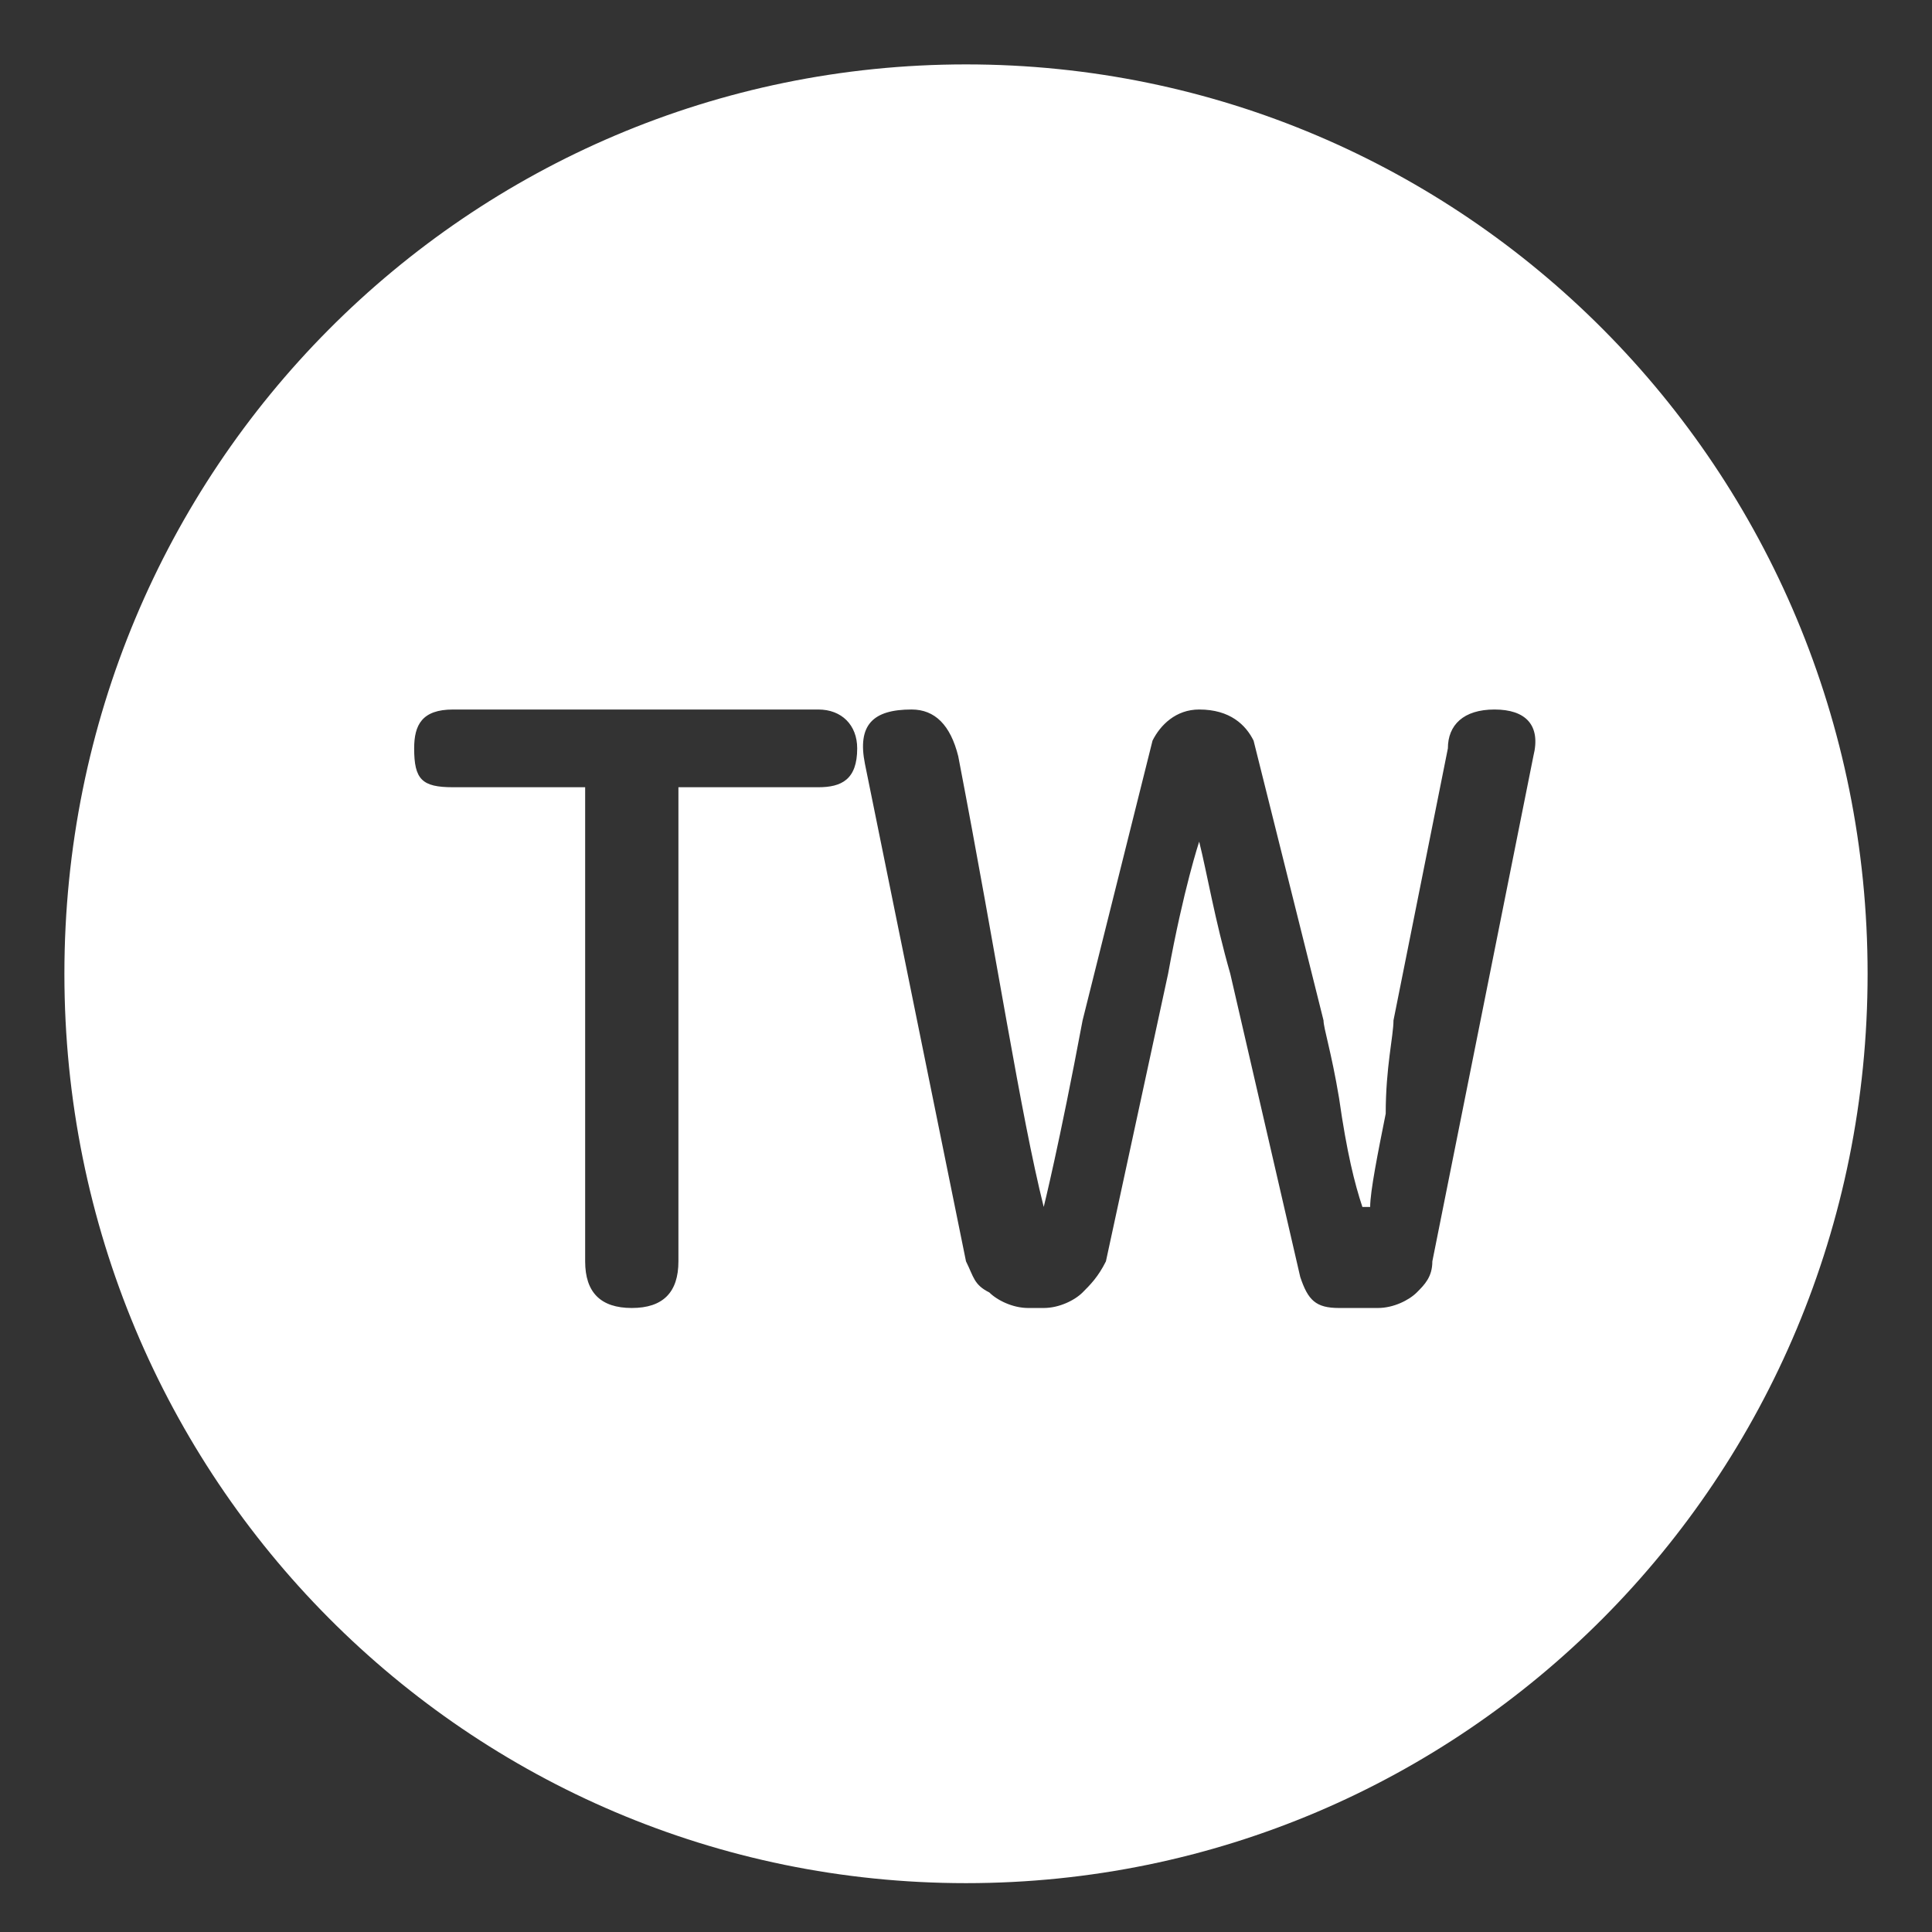 <?xml version="1.0" encoding="utf-8"?>
<!-- Generator: Adobe Illustrator 16.0.0, SVG Export Plug-In . SVG Version: 6.00 Build 0)  -->
<!DOCTYPE svg PUBLIC "-//W3C//DTD SVG 1.1//EN" "http://www.w3.org/Graphics/SVG/1.1/DTD/svg11.dtd">
<svg version="1.1" id="圖層_1" xmlns="http://www.w3.org/2000/svg" xmlns:xlink="http://www.w3.org/1999/xlink" x="0px" y="0px"
	 width="300px" height="300px" viewBox="0 0 300 300" enable-background="new 0 0 300 300" xml:space="preserve">
<rect x="0" y="0" width="300" height="300" fill="#333333" stroke="none"/>
<path fill-rule="evenodd" clip-rule="evenodd" fill="#FFFFFF" d="M64.31,116.207c0,4.828,1.208,6.035,6.035,6.035h20.517v73.62
	c0,4.828,2.414,7.242,7.242,7.242s7.241-2.414,7.241-7.242v-73.62h21.724c3.621,0,6.035-1.208,6.035-6.035
	c0-3.621-2.414-6.034-6.035-6.034H70.345C65.518,110.172,64.31,112.586,64.31,116.207z M220,200.69
	c1.207-1.207,2.414-2.414,2.414-4.828l15.689-78.448c1.207-4.828-1.207-7.242-6.035-7.242c-4.827,0-7.241,2.414-7.241,6.034
	l-8.448,42.242c0,2.414-1.207,7.242-1.207,14.483c-1.207,6.034-2.414,12.069-2.414,14.482h-1.207
	c-1.207-3.62-2.414-8.448-3.621-16.896c-1.207-7.241-2.414-10.862-2.414-12.069L194.655,115c-1.207-2.414-3.621-4.828-8.449-4.828
	c-3.621,0-6.034,2.414-7.241,4.828l-10.862,43.448c-3.621,19.31-6.035,28.965-6.035,28.965l0,0c-3.621-14.482-7.241-38.62-13.275-70
	c-1.208-4.828-3.621-7.242-7.242-7.242c-6.034,0-8.448,2.414-7.242,8.448L150,195.862c1.207,2.415,1.207,3.621,3.621,4.828
	c1.207,1.207,3.621,2.414,6.035,2.414h2.414c2.414,0,4.828-1.207,6.035-2.414c1.207-1.207,2.414-2.414,3.621-4.828l9.655-44.655
	c2.414-13.275,4.827-20.517,4.827-20.517l0,0c1.208,4.827,2.414,12.068,4.828,20.517l10.862,47.07
	c1.207,3.62,2.414,4.827,6.035,4.827h6.035C216.379,203.104,218.793,201.896,220,200.69z M10,151.207C10,72.758,72.758,10,150,10
	s140,62.758,140,141.207c0,78.449-62.758,141.207-140,141.207S10,229.655,10,151.207z"/>
</svg>
